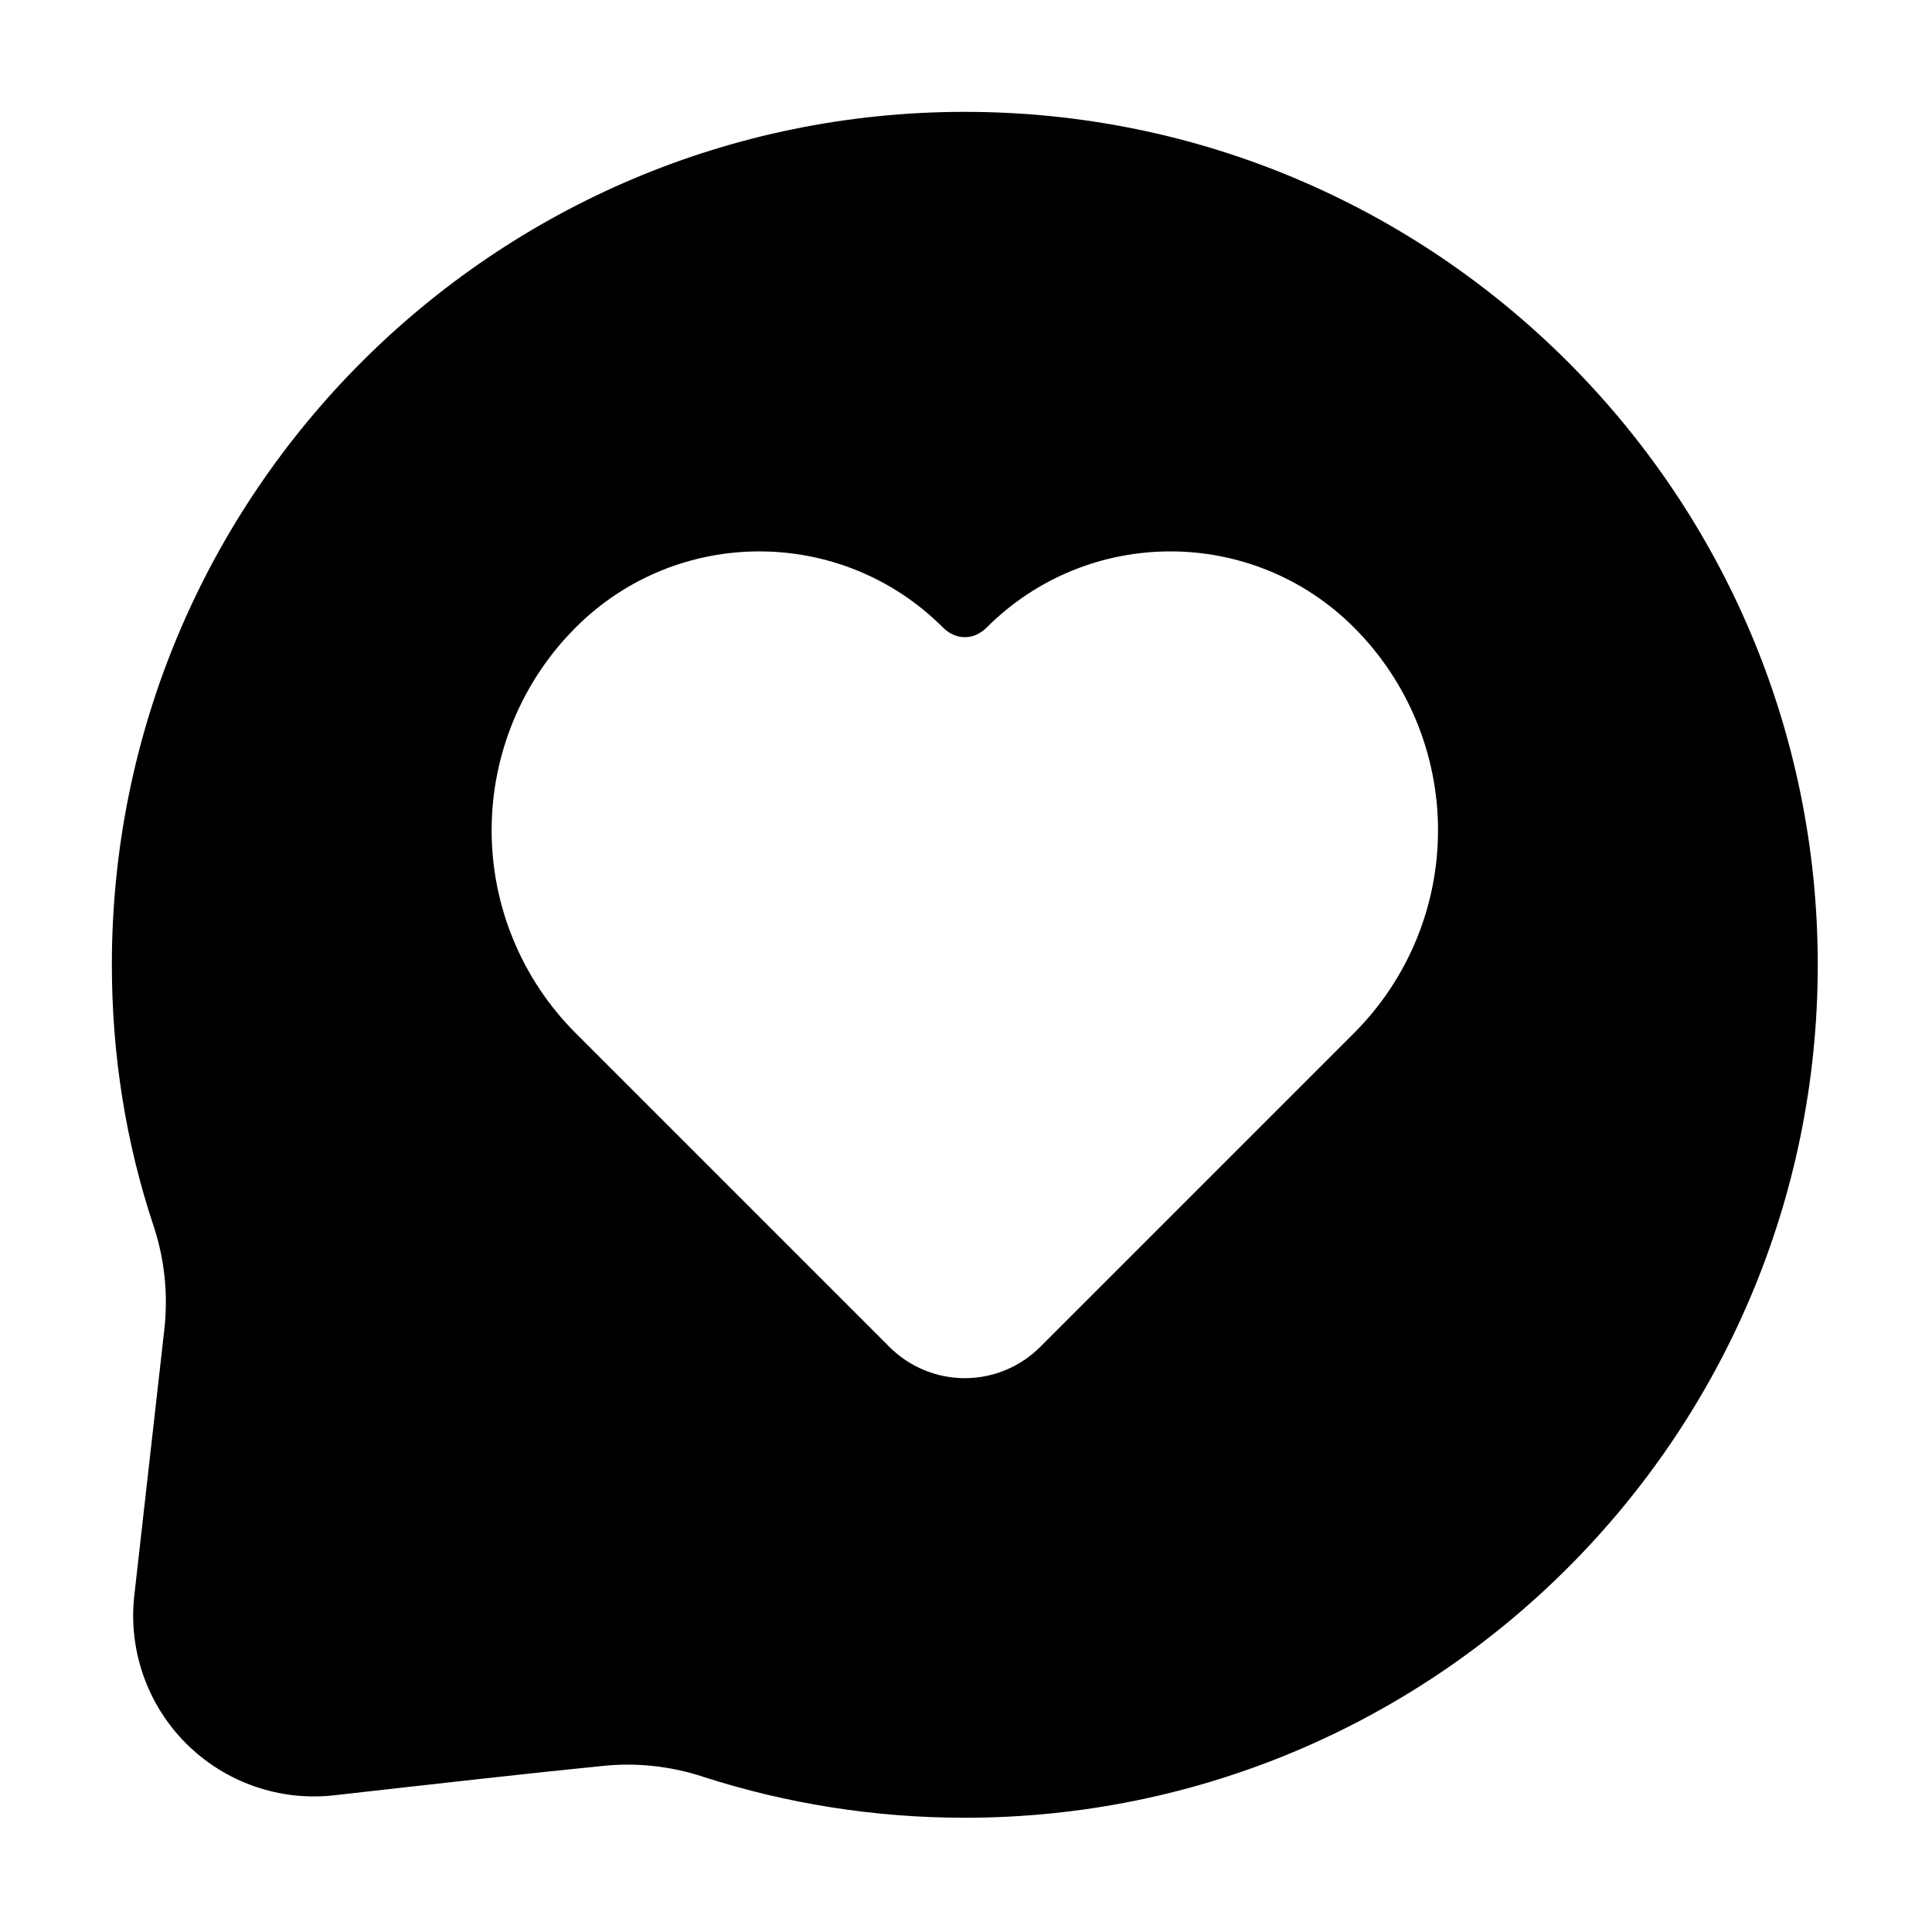 <?xml version="1.0" encoding="UTF-8"?>
<!-- Uploaded to: SVG Repo, www.svgrepo.com, Generator: SVG Repo Mixer Tools -->
<svg fill="#000000" width="800px" height="800px" version="1.1" viewBox="144 144 512 512" xmlns="http://www.w3.org/2000/svg">
 <path d="m187.56 496.23-7.965 70.559c-1.637 14.492 3.418 28.941 13.73 39.25 10.312 10.312 24.758 15.367 39.25 13.73 25.121-2.836 53.406-6.027 70.504-7.711 0.027 0 0.055-0.004 0.086-0.008 9.199-1.039 18.52-0.062 27.305 2.856 0.016 0.008 0.035 0.012 0.055 0.02 21.801 7.008 45.043 10.797 69.16 10.797 124.75 0 226.04-101.29 226.04-226.04s-101.29-226.04-226.04-226.04-226.04 101.29-226.04 226.04c0 24.141 3.793 47.402 11.035 69.145 2.934 8.816 3.914 18.168 2.879 27.406zm217.94-185.95c-3.445 3.445-8.184 3.445-11.625 0-26.871-26.871-70.434-26.871-97.305 0-0.008 0.008-0.012 0.012-0.02 0.02-14.254 14.254-22.262 33.586-22.262 53.742s8.008 39.488 22.262 53.742l83.172 83.172c5.293 5.297 12.477 8.27 19.965 8.27 7.488 0 14.672-2.973 19.969-8.27 19.68-19.68 54.246-54.246 83.172-83.172 14.254-14.254 22.262-33.586 22.262-53.742s-8.008-39.488-22.262-53.742c-0.004-0.008-0.012-0.012-0.02-0.02-26.871-26.871-70.434-26.871-97.305 0z" fill-rule="evenodd"/>
</svg>